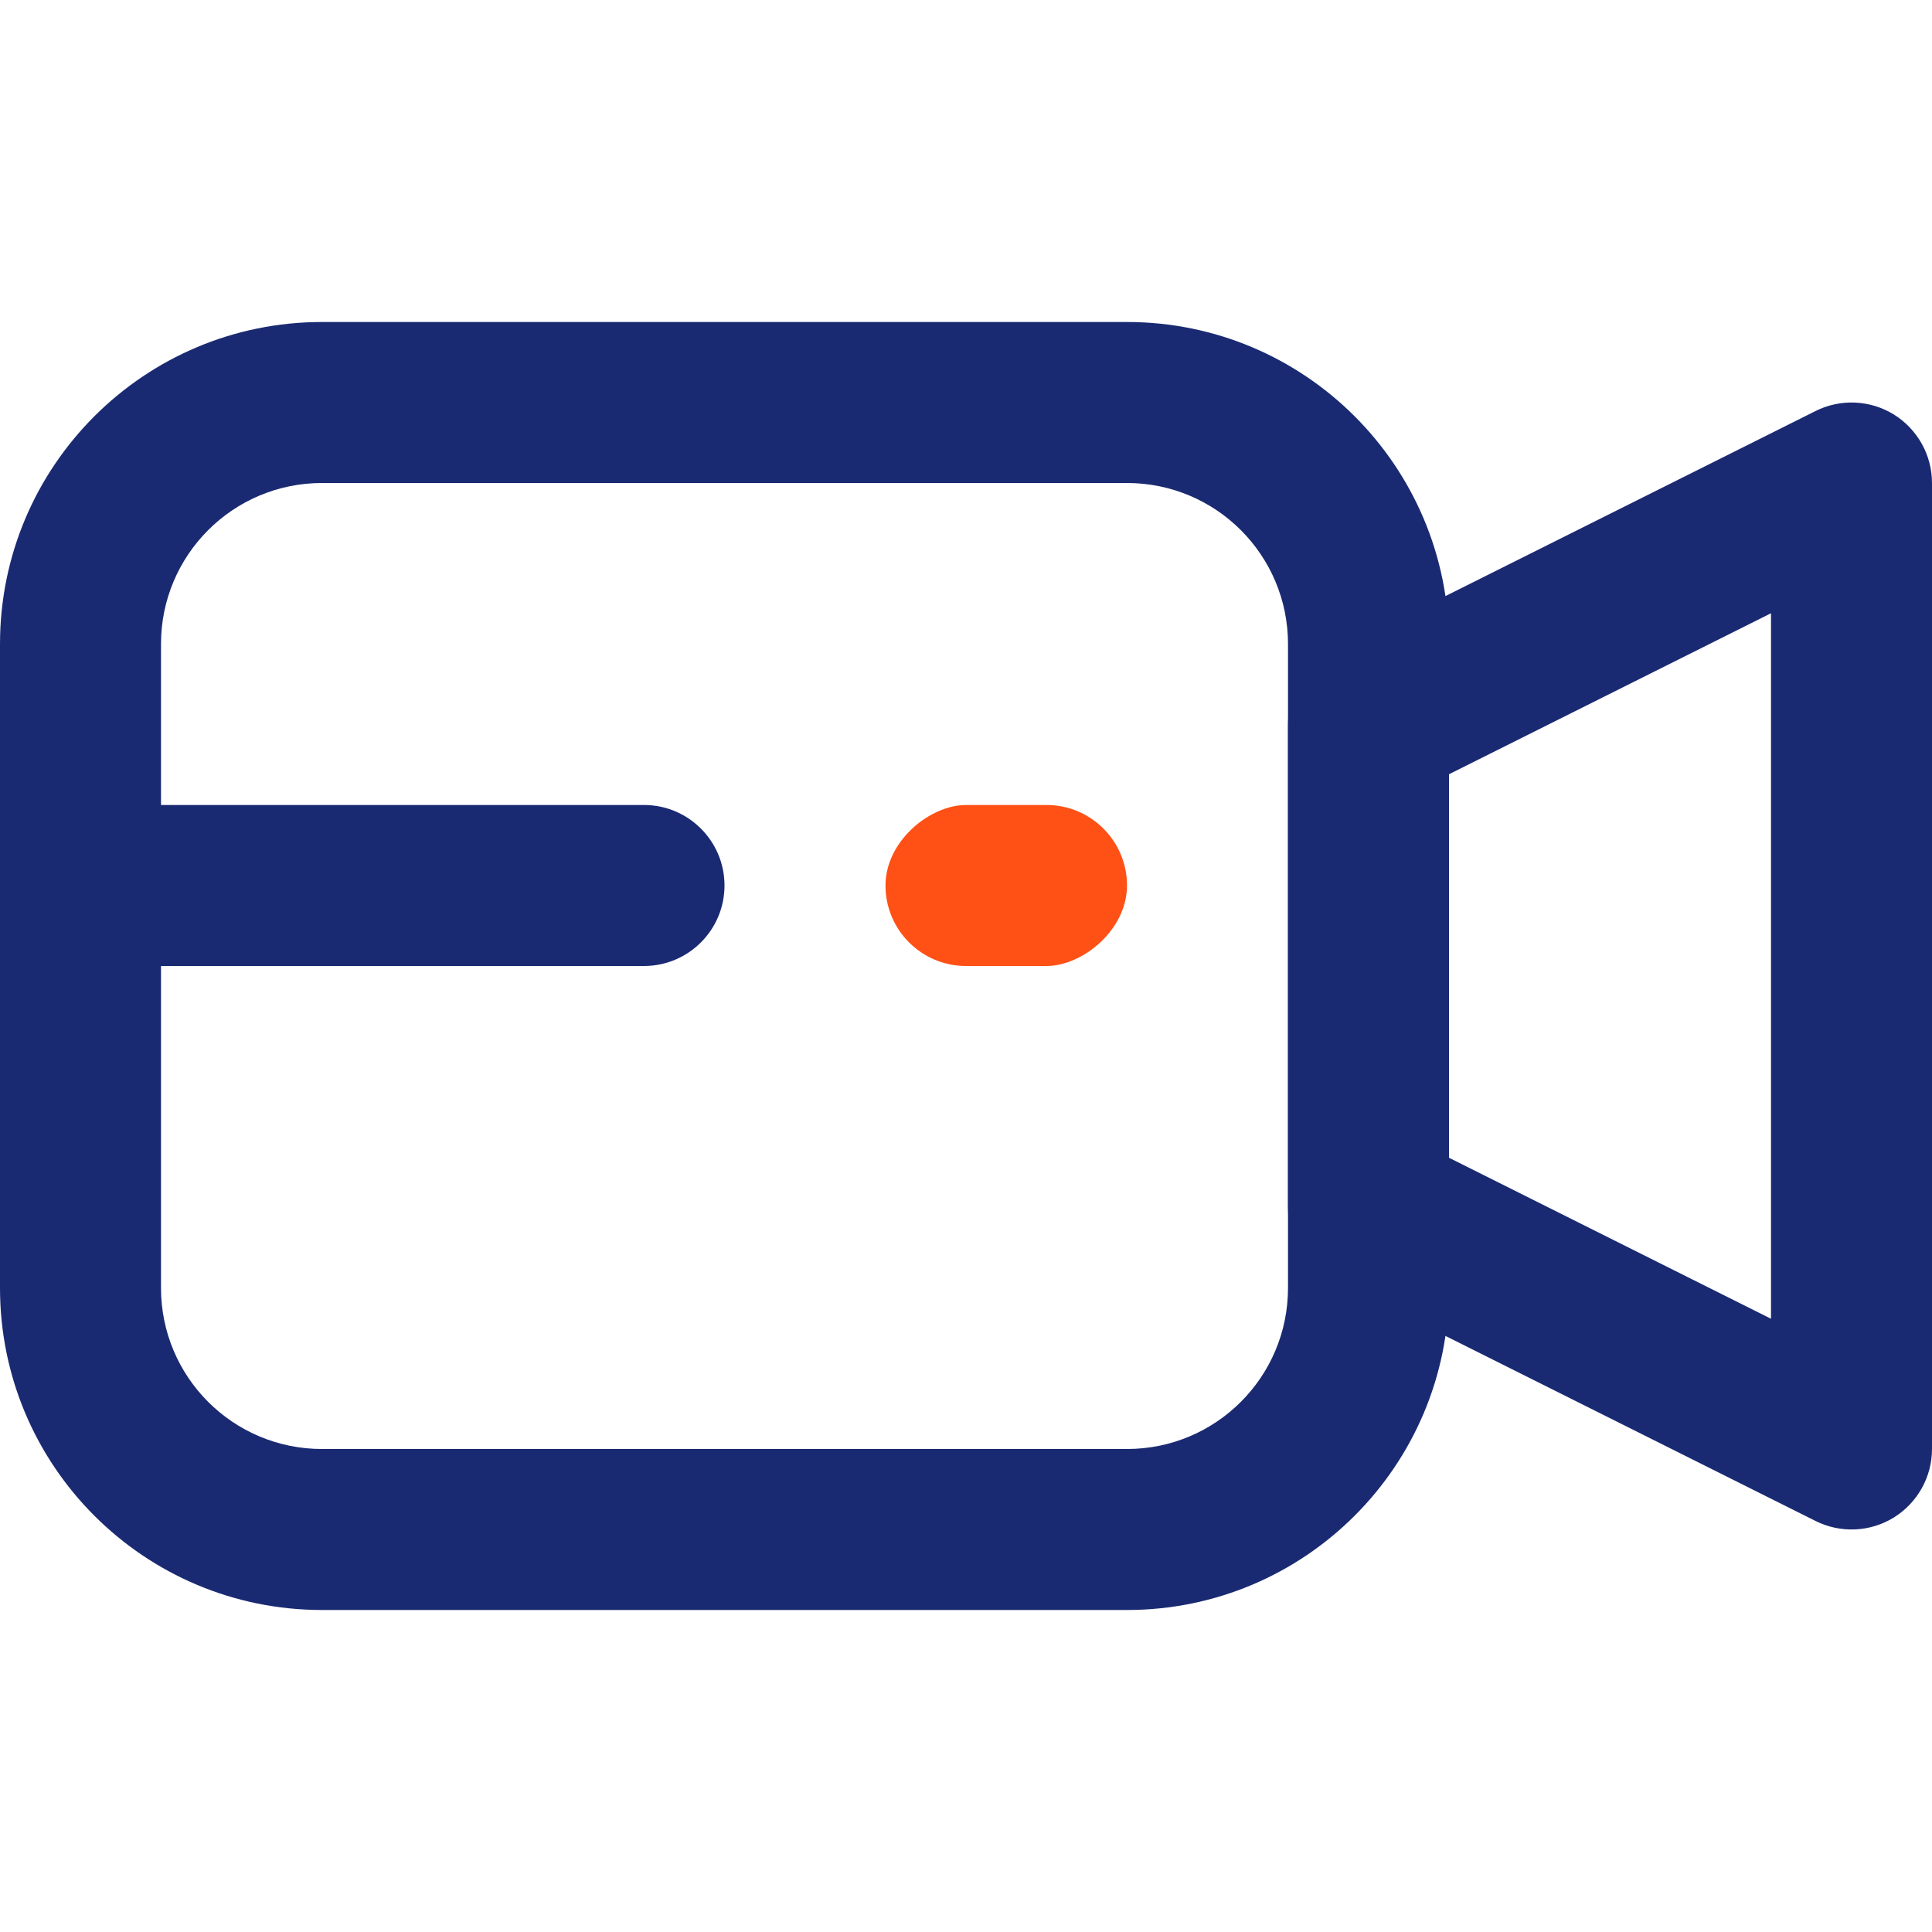 <svg width="24" height="24" viewBox="0 0 24 24" fill="none" xmlns="http://www.w3.org/2000/svg">
<path fill-rule="evenodd" clip-rule="evenodd" d="M4 6H14C15.105 6 16 6.895 16 8V16C16 17.105 15.105 18 14 18H4C2.895 18 2 17.105 2 16L2 12H8C8.552 12 9 11.552 9 11C9 10.448 8.552 10 8 10L2 10V8C2 6.895 2.895 6 4 6ZM0 8C0 5.791 1.791 4 4 4H14C16.209 4 18 5.791 18 8V16C18 18.209 16.209 20 14 20H4C1.791 20 0 18.209 0 16V8Z" fill="#1A2A72"/>
<rect x="14" y="10" width="2" height="3" rx="1" transform="rotate(90 14 10)" fill="#FF5015"/>
<path fill-rule="evenodd" clip-rule="evenodd" d="M23.526 5.149C23.82 5.332 24 5.653 24 6V18C24 18.347 23.82 18.668 23.526 18.851C23.231 19.033 22.863 19.049 22.553 18.894L16.553 15.894C16.214 15.725 16 15.379 16 15V9C16 8.621 16.214 8.275 16.553 8.106L22.553 5.106C22.863 4.951 23.231 4.967 23.526 5.149ZM18 9.618V14.382L22 16.382V7.618L18 9.618Z" fill="#1A2A72"/>
</svg>
